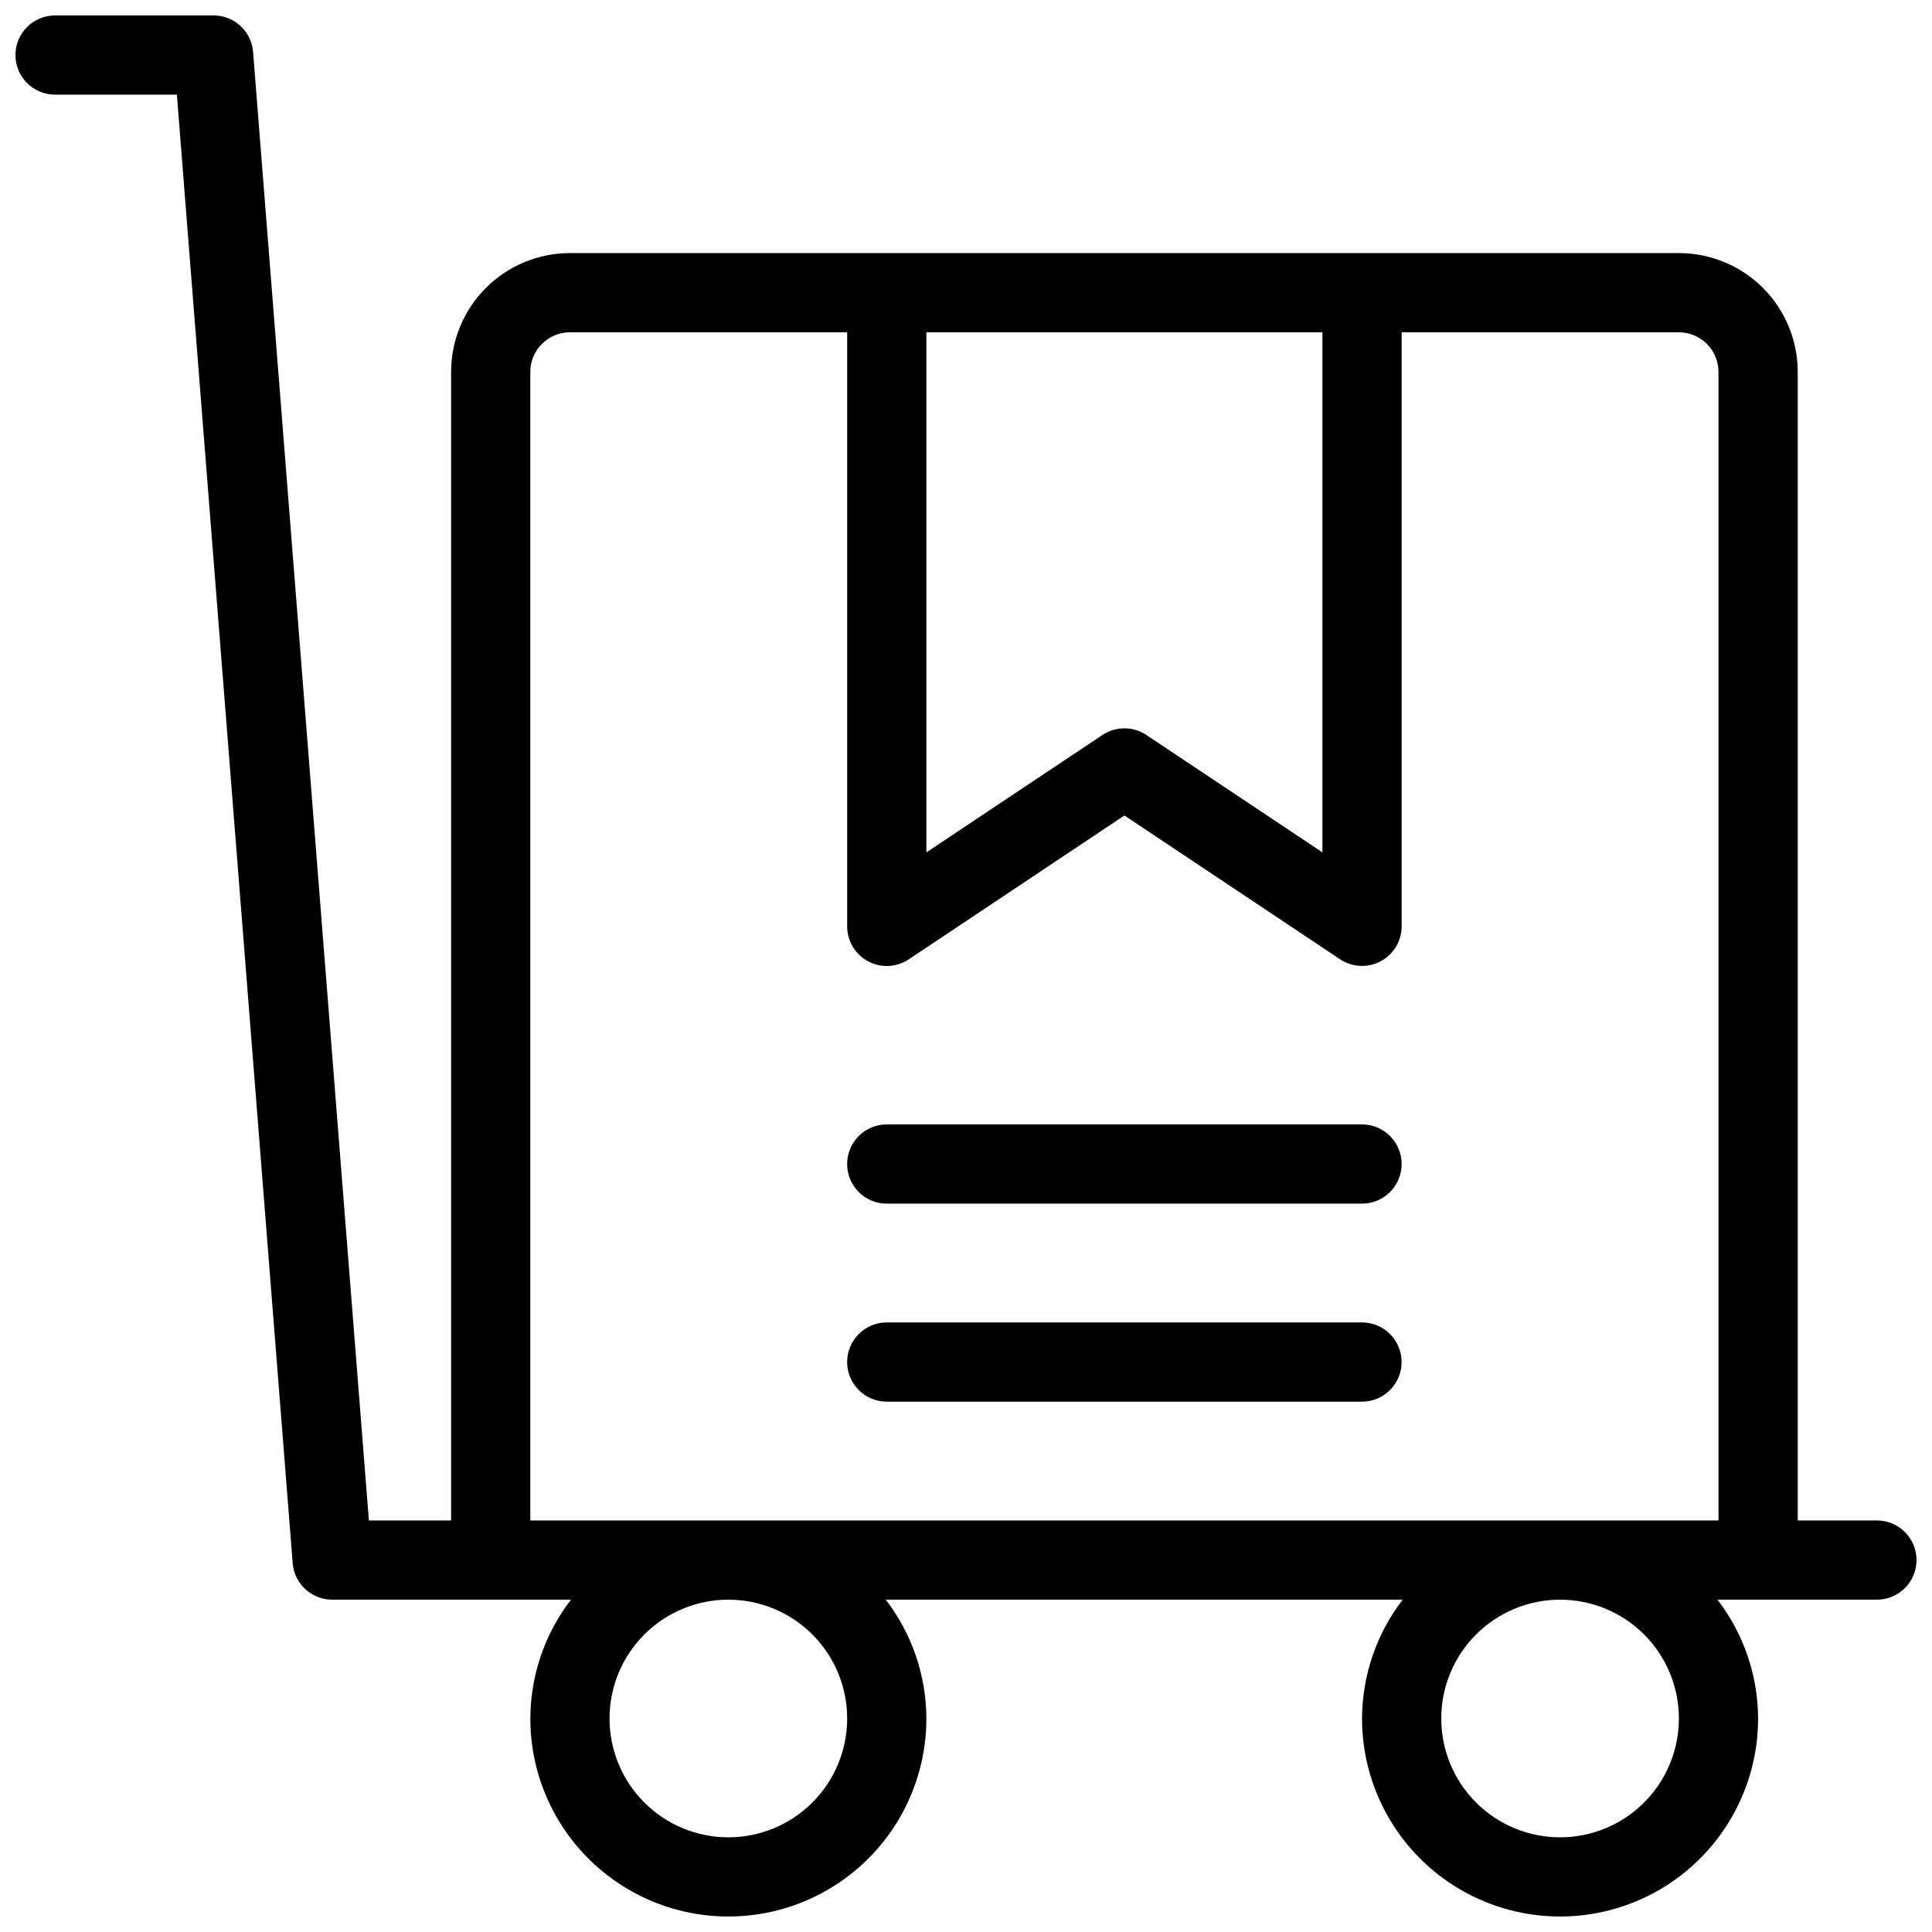 <?xml version="1.0" encoding="UTF-8"?>
<!-- Uploaded to: SVG Repo, www.svgrepo.com, Generator: SVG Repo Mixer Tools -->
<svg width="800px" height="800px" version="1.1" viewBox="144 144 512 512" xmlns="http://www.w3.org/2000/svg">
 <defs>
  <clipPath id="a">
   <path d="m148.09 148.09h503.81v503.81h-503.81z"/>
  </clipPath>
 </defs>
 <g clip-path="url(#a)">
  <path d="m641.41 546.94h-20.992v-304.38c0-8.352-3.316-16.359-9.223-22.266-5.902-5.906-13.914-9.223-22.266-9.223h-293.89c-8.352 0-16.359 3.316-22.266 9.223s-9.223 13.914-9.223 22.266v304.38h-21.789l-30.691-389.18c-0.434-5.473-5.008-9.684-10.496-9.668h-41.984c-5.797 0-10.496 4.699-10.496 10.496s4.699 10.496 10.496 10.496h32.285l30.691 389.18c0.434 5.469 5.008 9.684 10.496 9.664h63.25c-6.949 9.031-10.73 20.098-10.77 31.488 0 18.75 10 36.074 26.238 45.449s36.242 9.375 52.48 0 26.242-26.699 26.242-45.449c-0.039-11.391-3.824-22.457-10.77-31.488h136.99c-6.945 9.031-10.73 20.098-10.77 31.488 0 18.75 10.004 36.074 26.242 45.449s36.242 9.375 52.48 0c16.238-9.375 26.238-26.699 26.238-45.449-0.039-11.391-3.82-22.457-10.77-31.488h42.258c5.797 0 10.496-4.699 10.496-10.496s-4.699-10.496-10.496-10.496zm-146.95-314.88v137.83l-46.656-31.109h0.004c-3.527-2.352-8.125-2.352-11.652 0l-46.652 31.109v-137.83zm-125.95 367.36c0 8.352-3.32 16.363-9.223 22.266-5.906 5.906-13.914 9.223-22.266 9.223-8.352 0-16.363-3.316-22.266-9.223-5.906-5.902-9.223-13.914-9.223-22.266s3.316-16.359 9.223-22.266c5.902-5.902 13.914-9.223 22.266-9.223 8.352 0 16.359 3.32 22.266 9.223 5.902 5.906 9.223 13.914 9.223 22.266zm220.42 0h-0.004c0 8.352-3.316 16.363-9.223 22.266-5.902 5.906-13.914 9.223-22.266 9.223s-16.359-3.316-22.266-9.223c-5.902-5.902-9.223-13.914-9.223-22.266s3.32-16.359 9.223-22.266c5.906-5.902 13.914-9.223 22.266-9.223s16.363 3.32 22.266 9.223c5.906 5.906 9.223 13.914 9.223 22.266zm-304.39-52.48v-304.38c0-5.797 4.699-10.496 10.496-10.496h73.473v157.44c0 3.871 2.129 7.43 5.543 9.254 3.414 1.828 7.555 1.625 10.777-0.523l57.152-38.121 57.152 38.102h-0.004c3.219 2.144 7.356 2.348 10.77 0.527 3.41-1.82 5.547-5.371 5.551-9.238v-157.44h73.473c2.785 0 5.453 1.105 7.422 3.074s3.074 4.637 3.074 7.422v304.38zm230.91-94.465-0.004 0.004c0 2.781-1.105 5.453-3.074 7.422-1.965 1.965-4.637 3.074-7.422 3.074h-125.95c-5.797 0-10.496-4.699-10.496-10.496s4.699-10.496 10.496-10.496h125.95c2.785 0 5.457 1.105 7.422 3.074 1.969 1.965 3.074 4.637 3.074 7.422zm0 52.48h-0.004c0 2.785-1.105 5.457-3.074 7.422-1.965 1.969-4.637 3.074-7.422 3.074h-125.95c-5.797 0-10.496-4.699-10.496-10.496s4.699-10.496 10.496-10.496h125.95c2.785 0 5.457 1.109 7.422 3.074 1.969 1.969 3.074 4.641 3.074 7.422z"/>
 </g>
</svg>